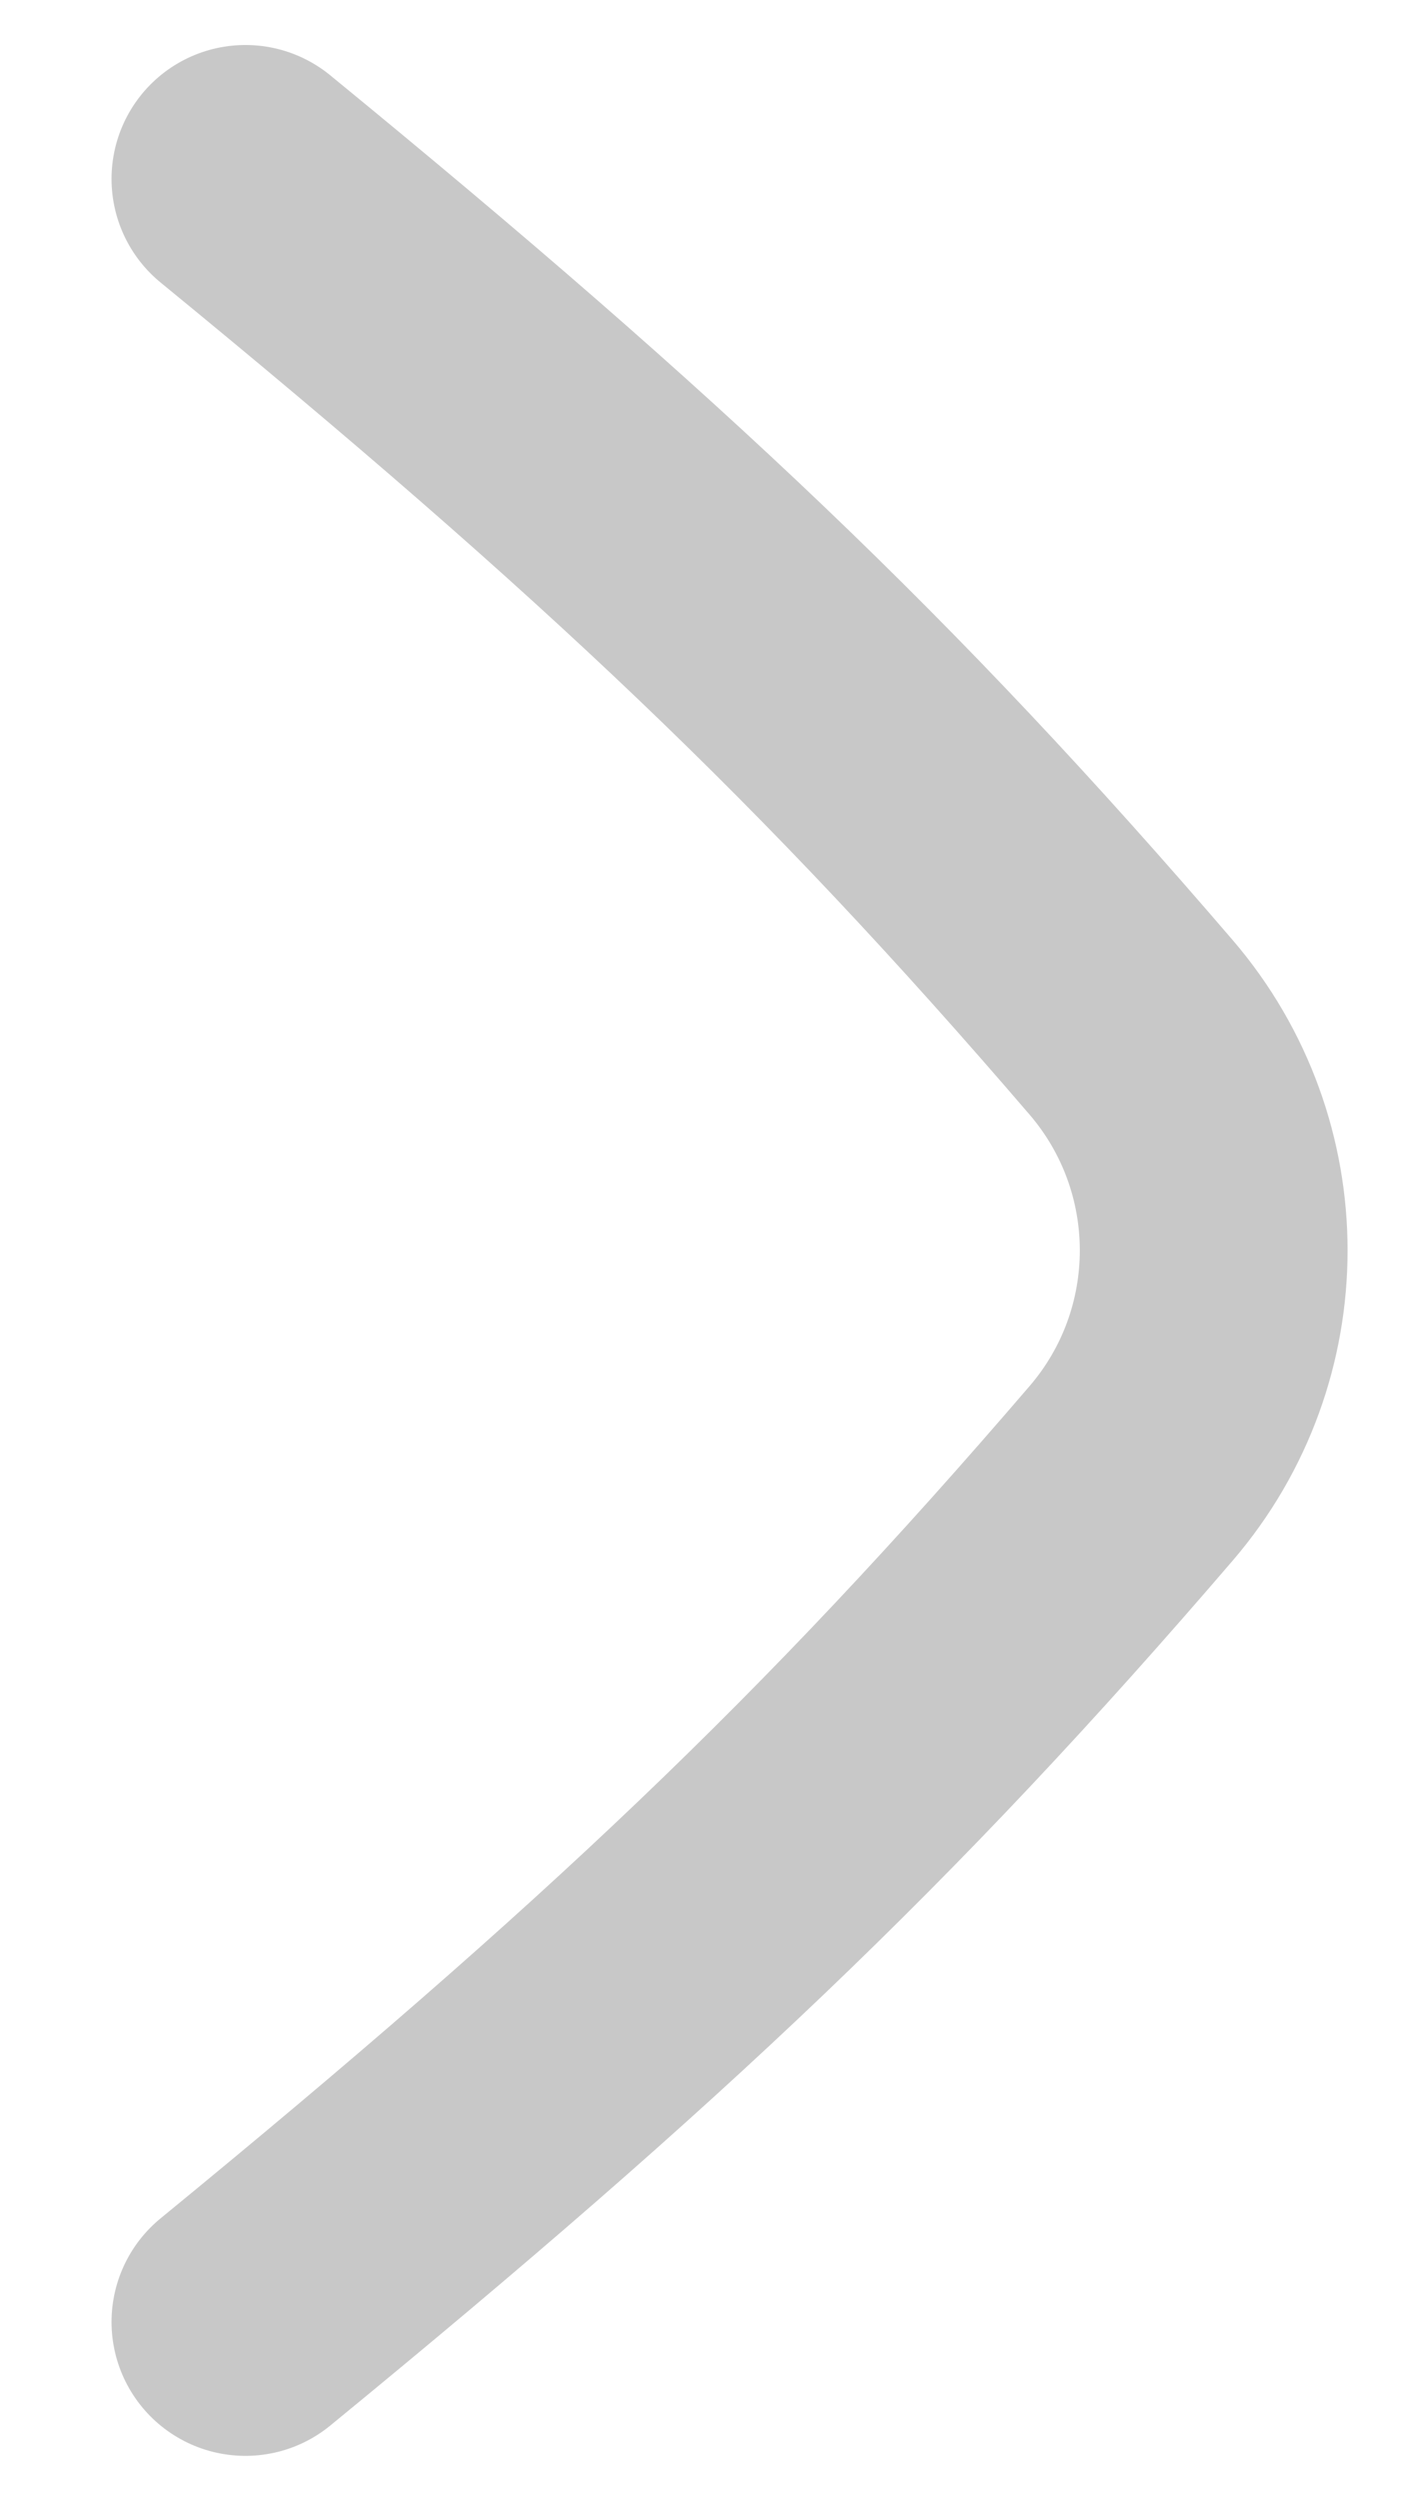 <svg width="9" height="16" viewBox="0 0 9 16" fill="none" xmlns="http://www.w3.org/2000/svg">
<path d="M1.571 14.859C4.044 12.833 5.499 11.457 7.241 9.428C7.945 8.608 7.945 7.396 7.241 6.575C5.499 4.546 4.044 3.17 1.571 1.145" stroke="#C8C8C8" stroke-width="1.714" stroke-linecap="round" stroke-linejoin="round"/>
</svg>
